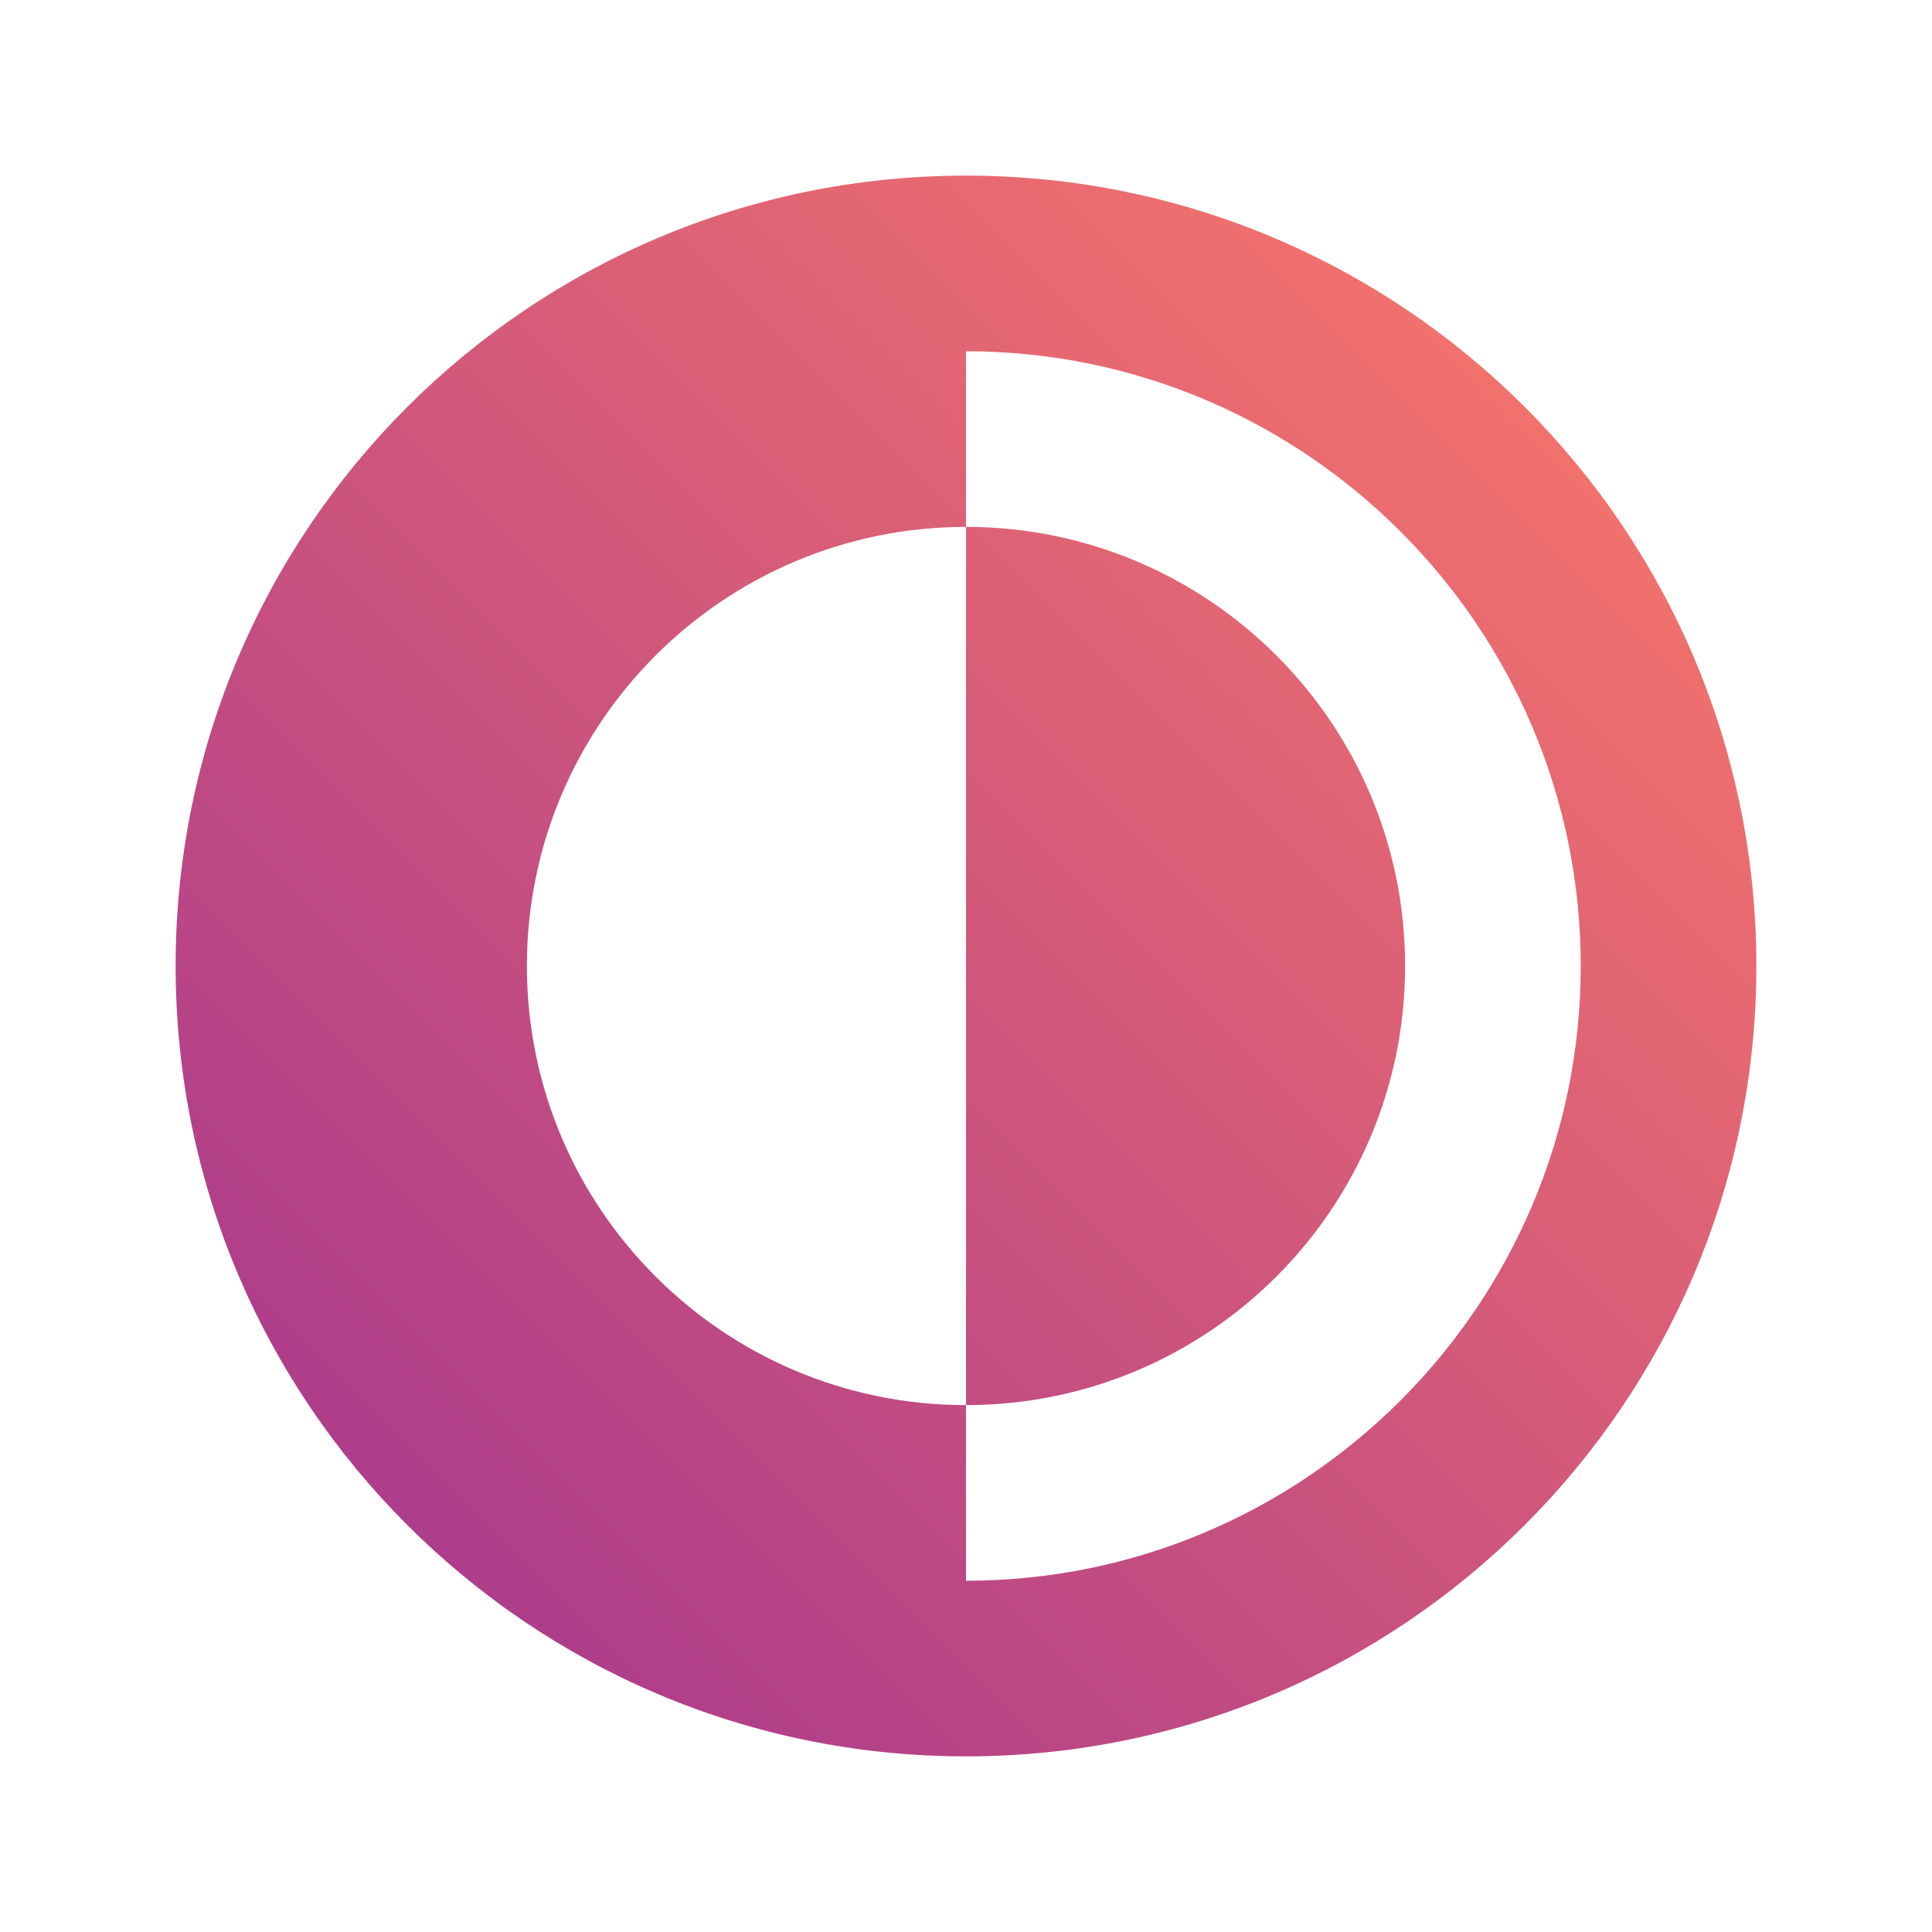 <svg width="32" height="32" viewBox="0 0 32 32" fill="none" xmlns="http://www.w3.org/2000/svg">
<path fill-rule="evenodd" clip-rule="evenodd" d="M2.909 16C2.909 8.769 8.77 2.909 16 2.909C23.231 2.909 29.091 8.769 29.091 16C29.091 23.23 23.231 29.091 16 29.091C8.77 29.091 2.909 23.23 2.909 16ZM16 23.273V26.182C21.615 26.182 26.182 21.615 26.182 16C26.182 10.385 21.615 5.818 16 5.818V8.727C11.984 8.727 8.727 11.984 8.727 16C8.727 20.016 11.984 23.273 16 23.273ZM16 23.273C20.016 23.273 23.273 20.016 23.273 16C23.273 11.984 20.016 8.727 16 8.727V23.273Z" fill="url(#paint0_linear_15587_468)"/>
<defs>
<linearGradient id="paint0_linear_15587_468" x1="2.909" y1="29.091" x2="29.091" y2="2.909" gradientUnits="userSpaceOnUse">
<stop stop-color="#A03291"/>
<stop offset="1" stop-color="#FF7C66"/>
</linearGradient>
</defs>
</svg>
